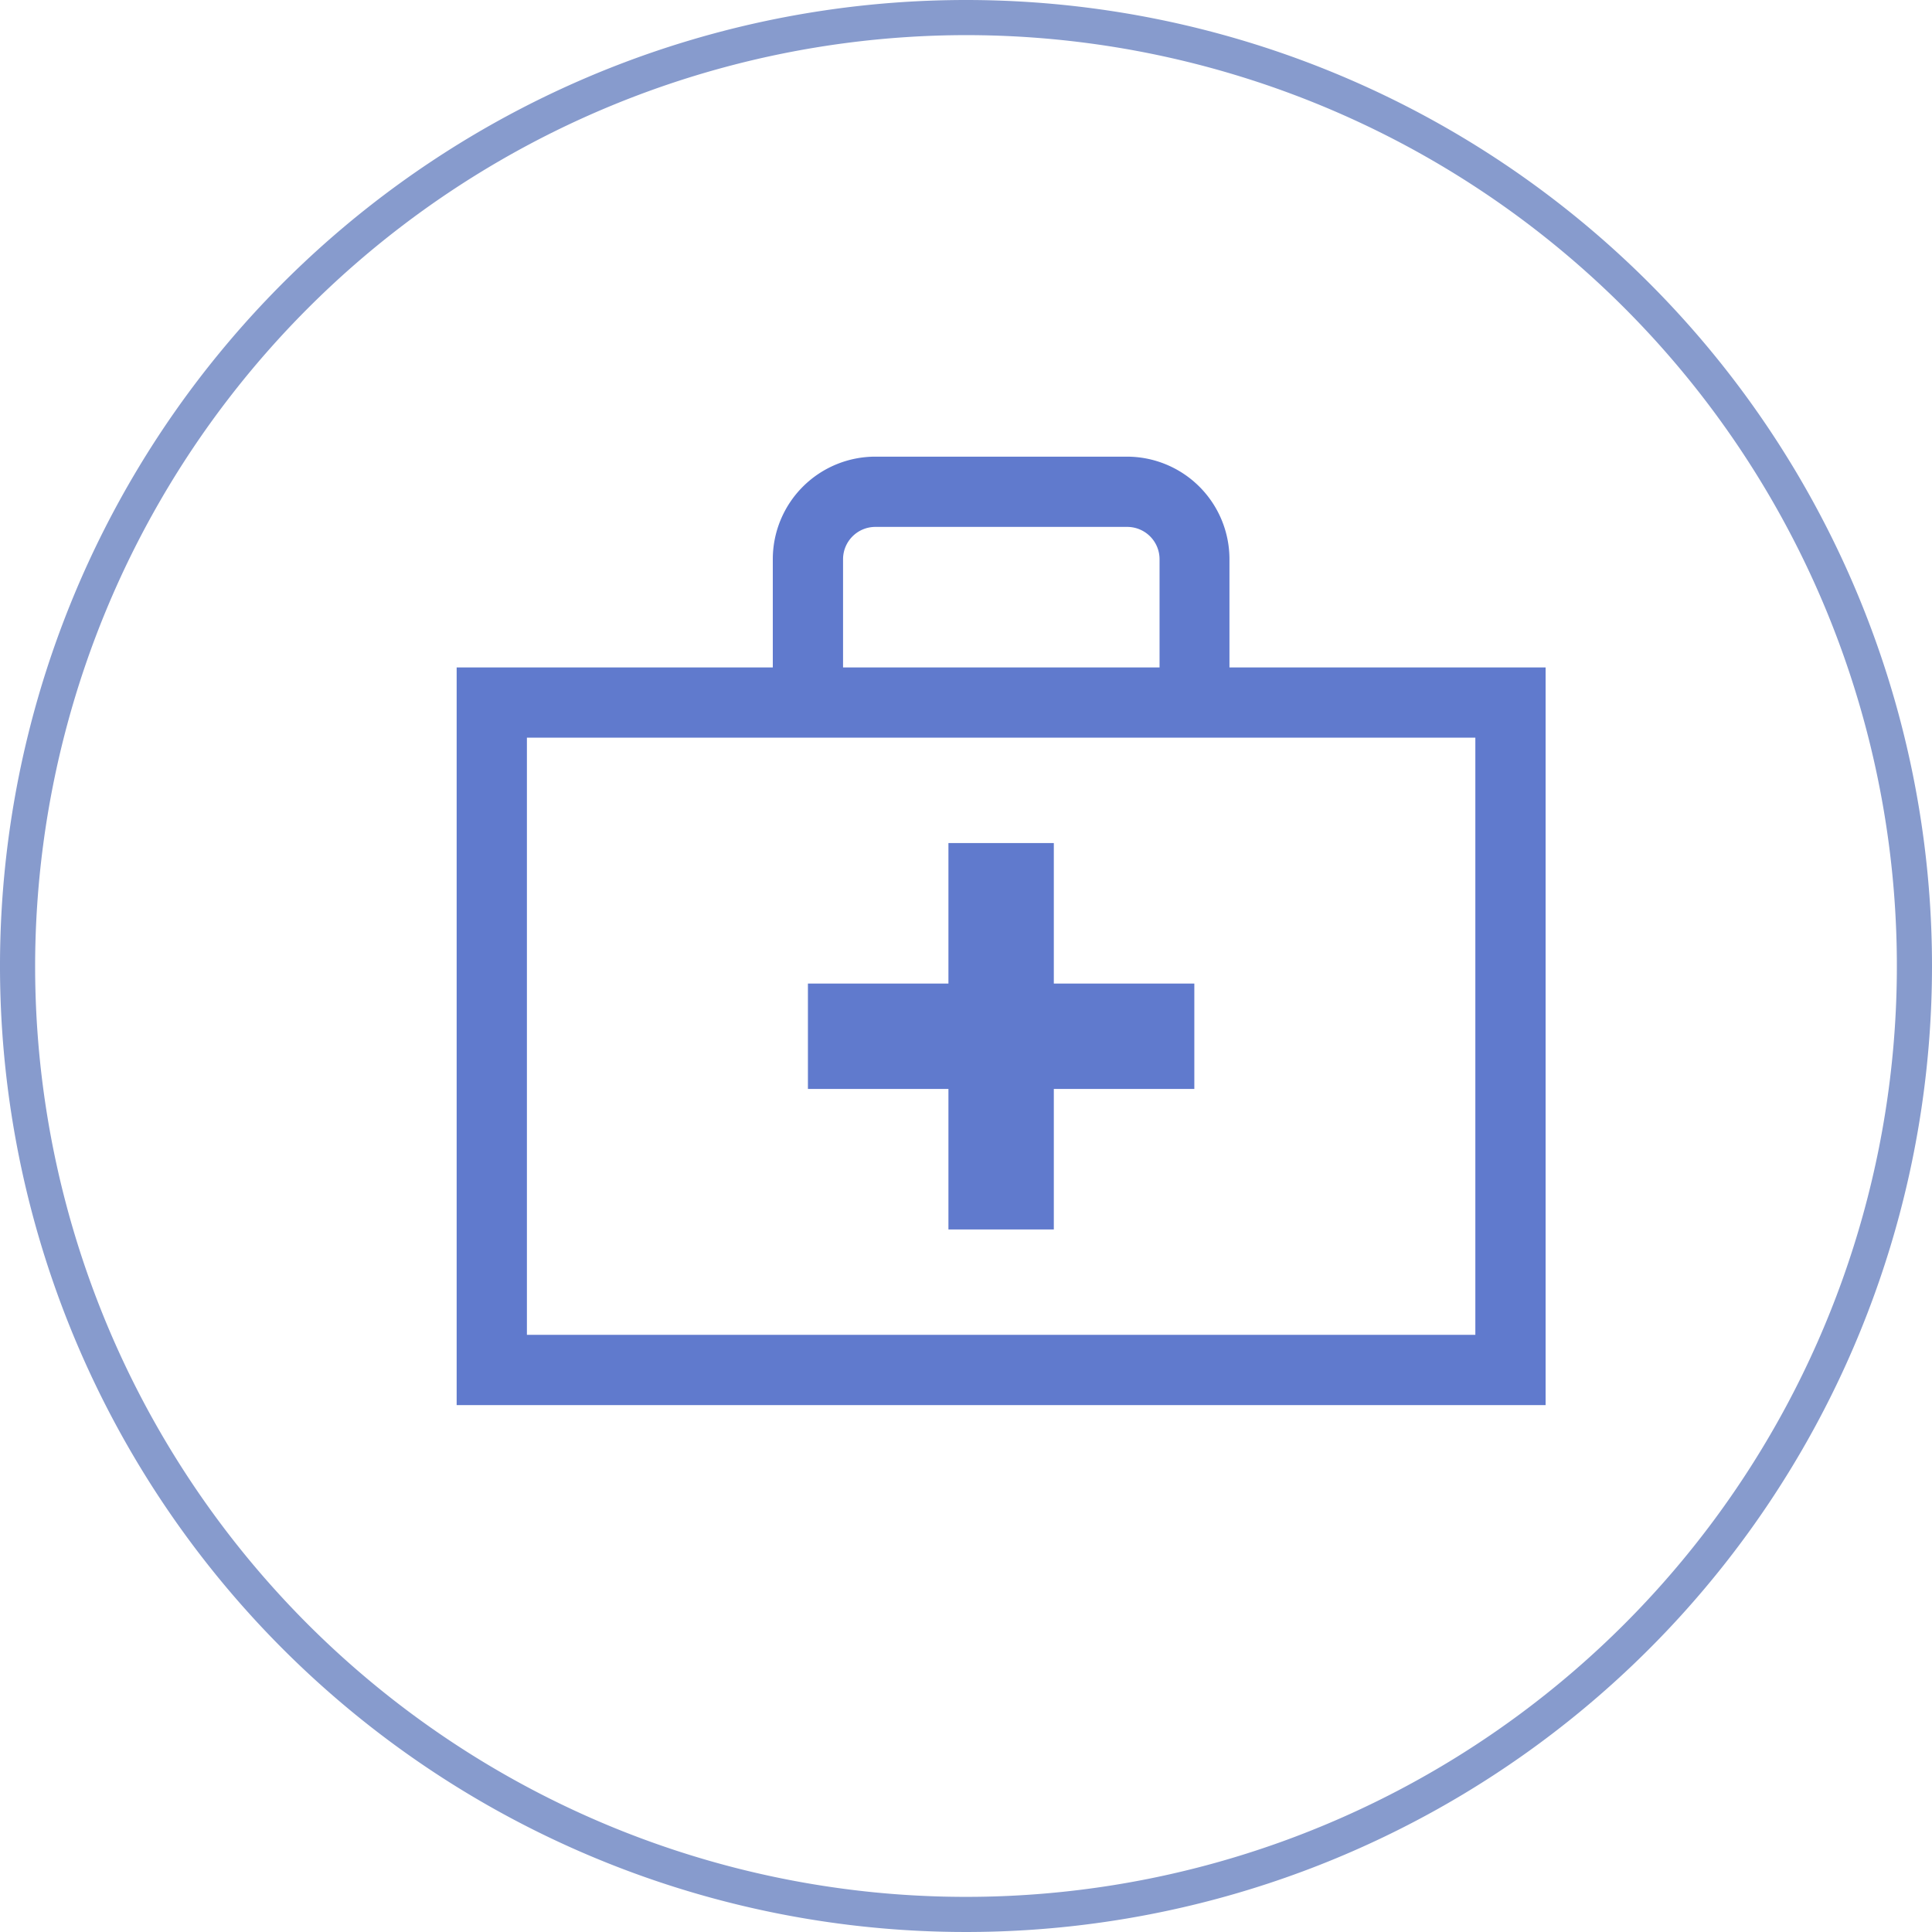 <svg xmlns="http://www.w3.org/2000/svg" width="55" height="55" viewBox="0 0 55 55"><defs><style>.cls-1{fill:none;}.cls-2{fill:#879bcd;}.cls-3{fill:#607acd;}</style></defs><title>Features-212b-55x55</title><g id="Layer_2" data-name="Layer 2"><g id="Features"><rect class="cls-1" width="55" height="55"/><path class="cls-2" d="M27.5,1A26.5,26.5,0,1,1,1,27.5,26.53,26.53,0,0,1,27.5,1m0-1A27.5,27.5,0,1,0,55,27.5,27.5,27.5,0,0,0,27.5,0Z"/><path class="cls-3" d="M32.08,13H24.92A2.92,2.92,0,0,0,22,15.92V19H13V40H44V19H35V15.92A2.92,2.92,0,0,0,32.08,13ZM24,19V15.92a.92.92,0,0,1,.92-.92h7.17a.92.92,0,0,1,.92.92V19ZM15,38V21H42V38Z"/><rect class="cls-3" x="27" y="24" width="3" height="11"/><rect class="cls-3" x="23" y="28" width="11" height="3"/></g></g></svg>